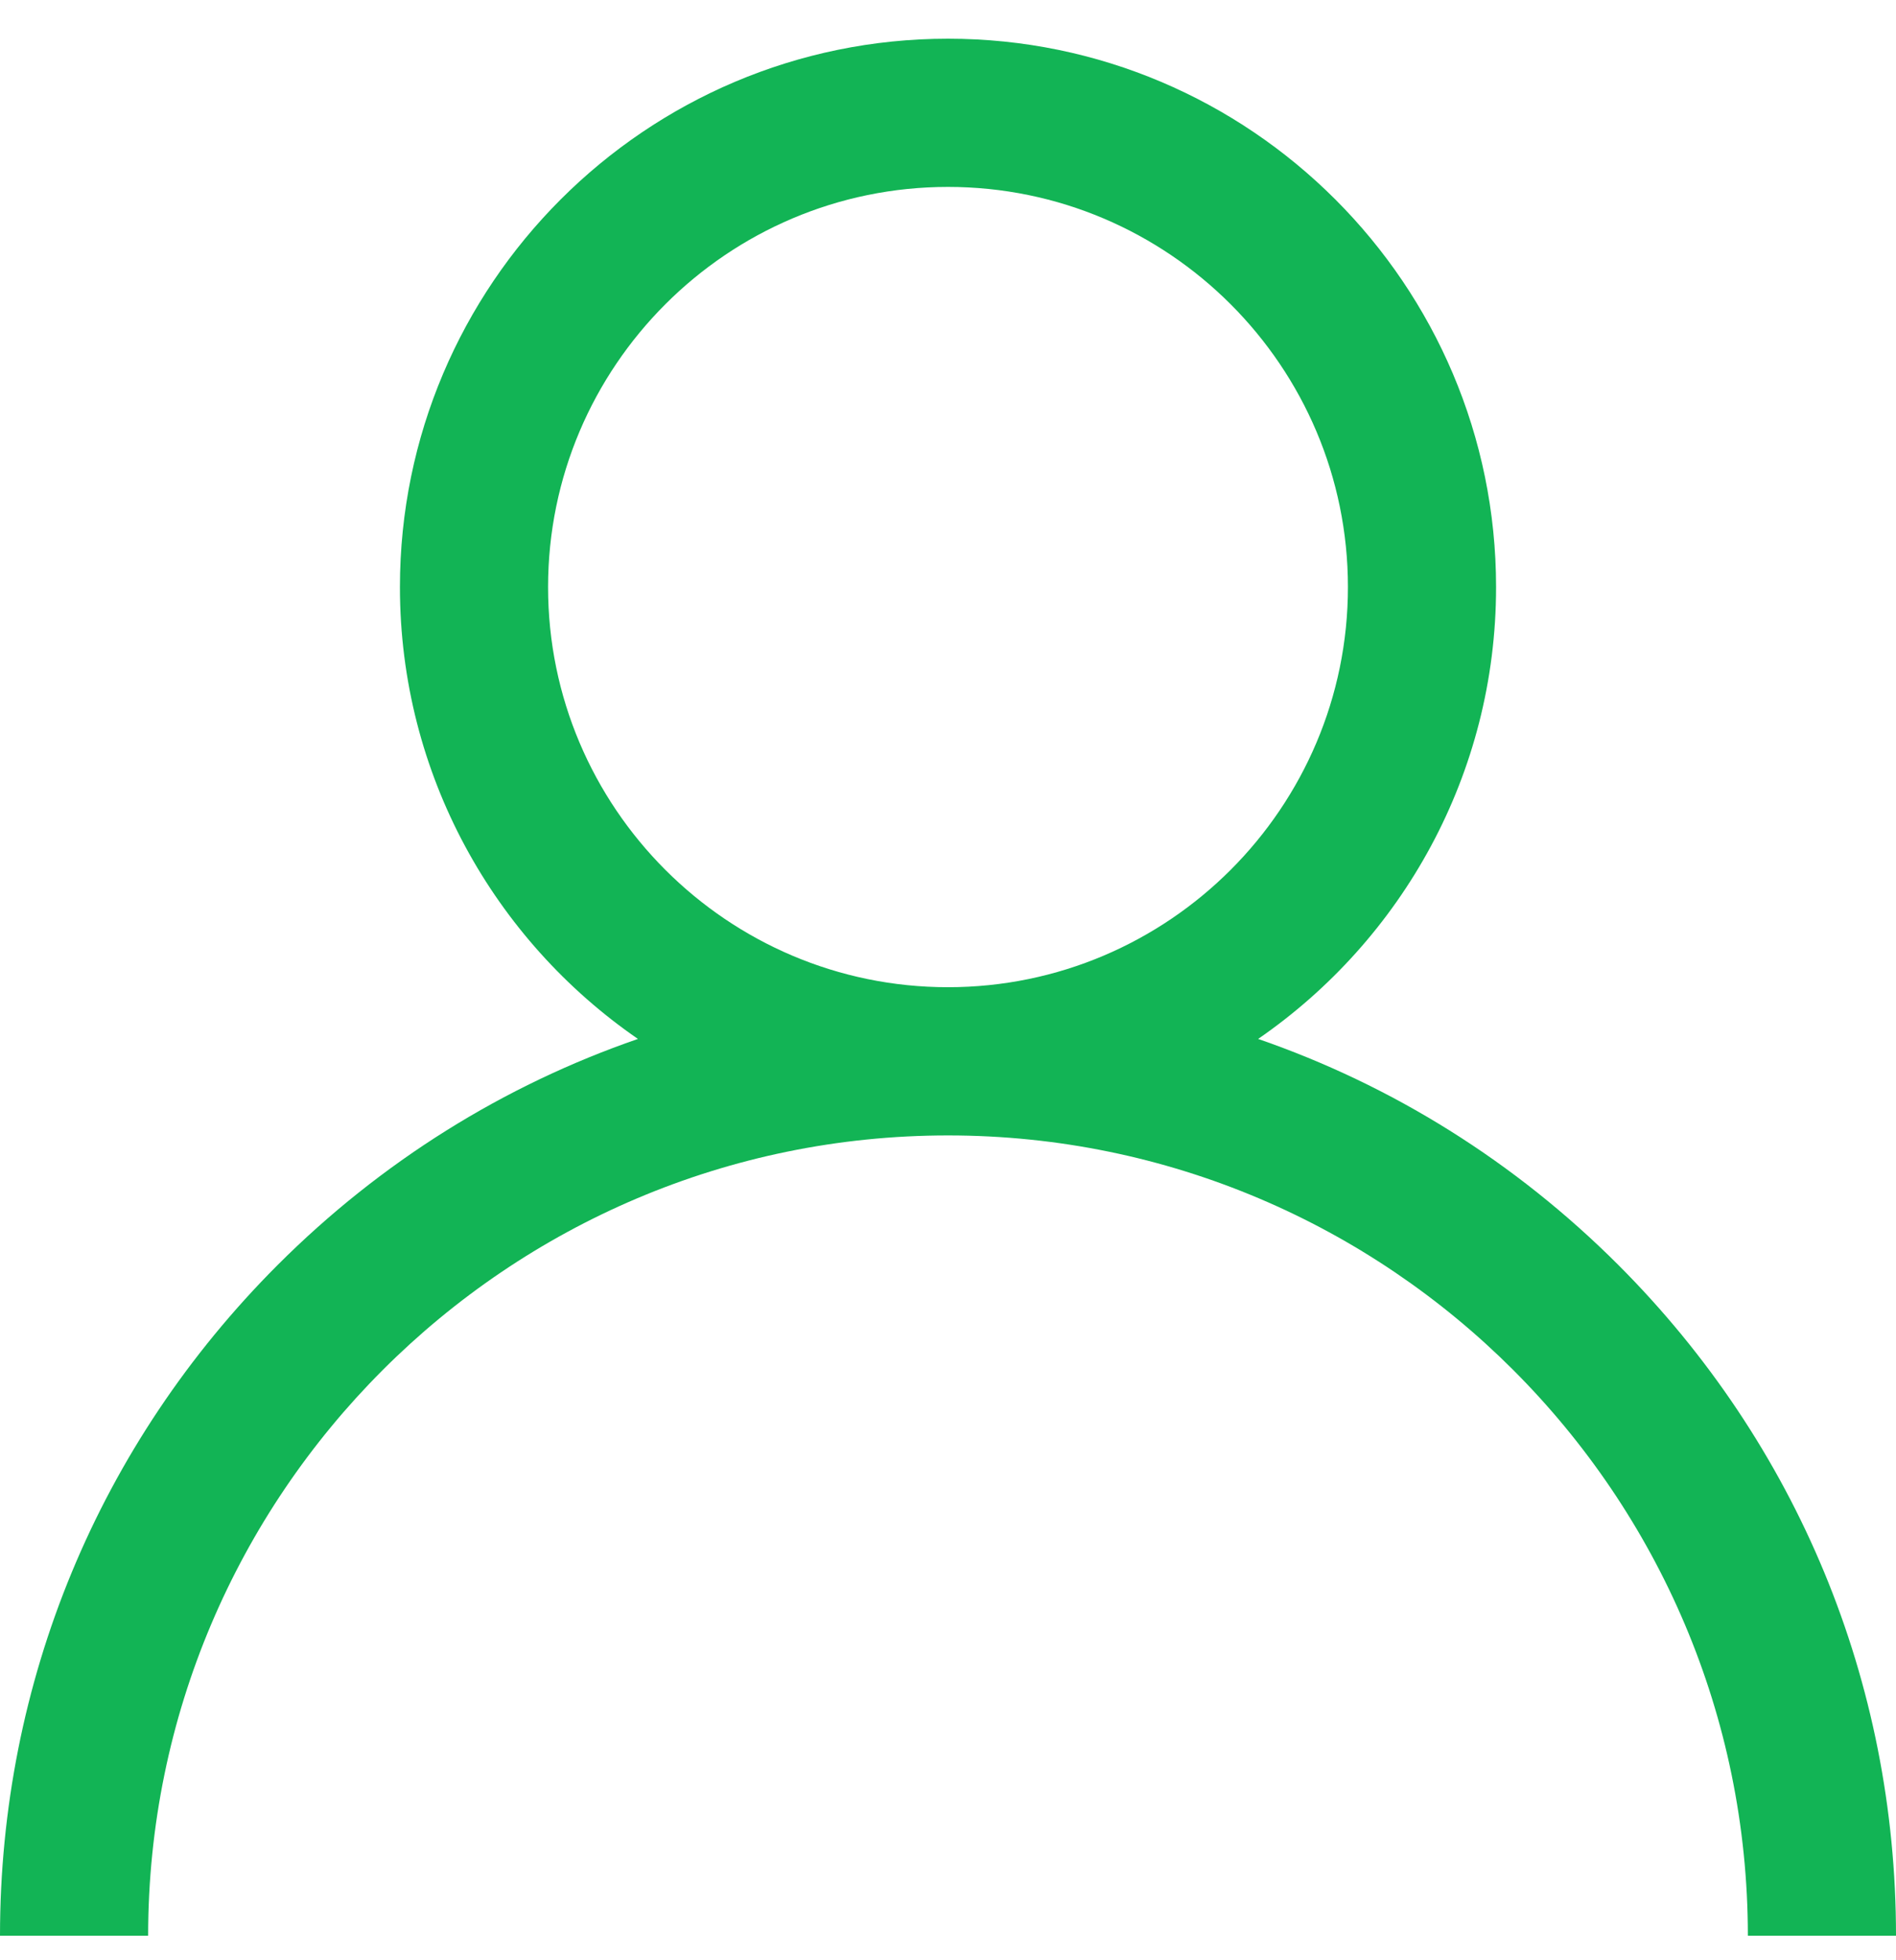 <svg width="30" height="31" viewBox="0 0 30 31" fill="none" xmlns="http://www.w3.org/2000/svg">
<g clip-path="url(#clip0_4434_3404)">
<path d="M25.607 20.005C23.973 18.372 22.028 17.162 19.907 16.43C22.179 14.865 23.672 12.246 23.672 9.284C23.672 4.502 19.782 0.612 15 0.612C10.218 0.612 6.328 4.502 6.328 9.284C6.328 12.246 7.821 14.865 10.094 16.43C7.972 17.162 6.027 18.372 4.393 20.005C1.56 22.839 0 26.605 0 30.612H2.344C2.344 23.633 8.021 17.956 15 17.956C21.979 17.956 27.656 23.633 27.656 30.612H30C30 26.605 28.44 22.839 25.607 20.005ZM15 15.612C11.511 15.612 8.672 12.773 8.672 9.284C8.672 5.795 11.511 2.956 15 2.956C18.489 2.956 21.328 5.795 21.328 9.284C21.328 12.773 18.489 15.612 15 15.612Z" fill="#12B455"/>
</g>
<defs>
<clipPath id="clip0_4434_3404">
<rect width="30" height="30" fill="white" transform="translate(0 0.612)"/>
</clipPath>
</defs>
</svg>

